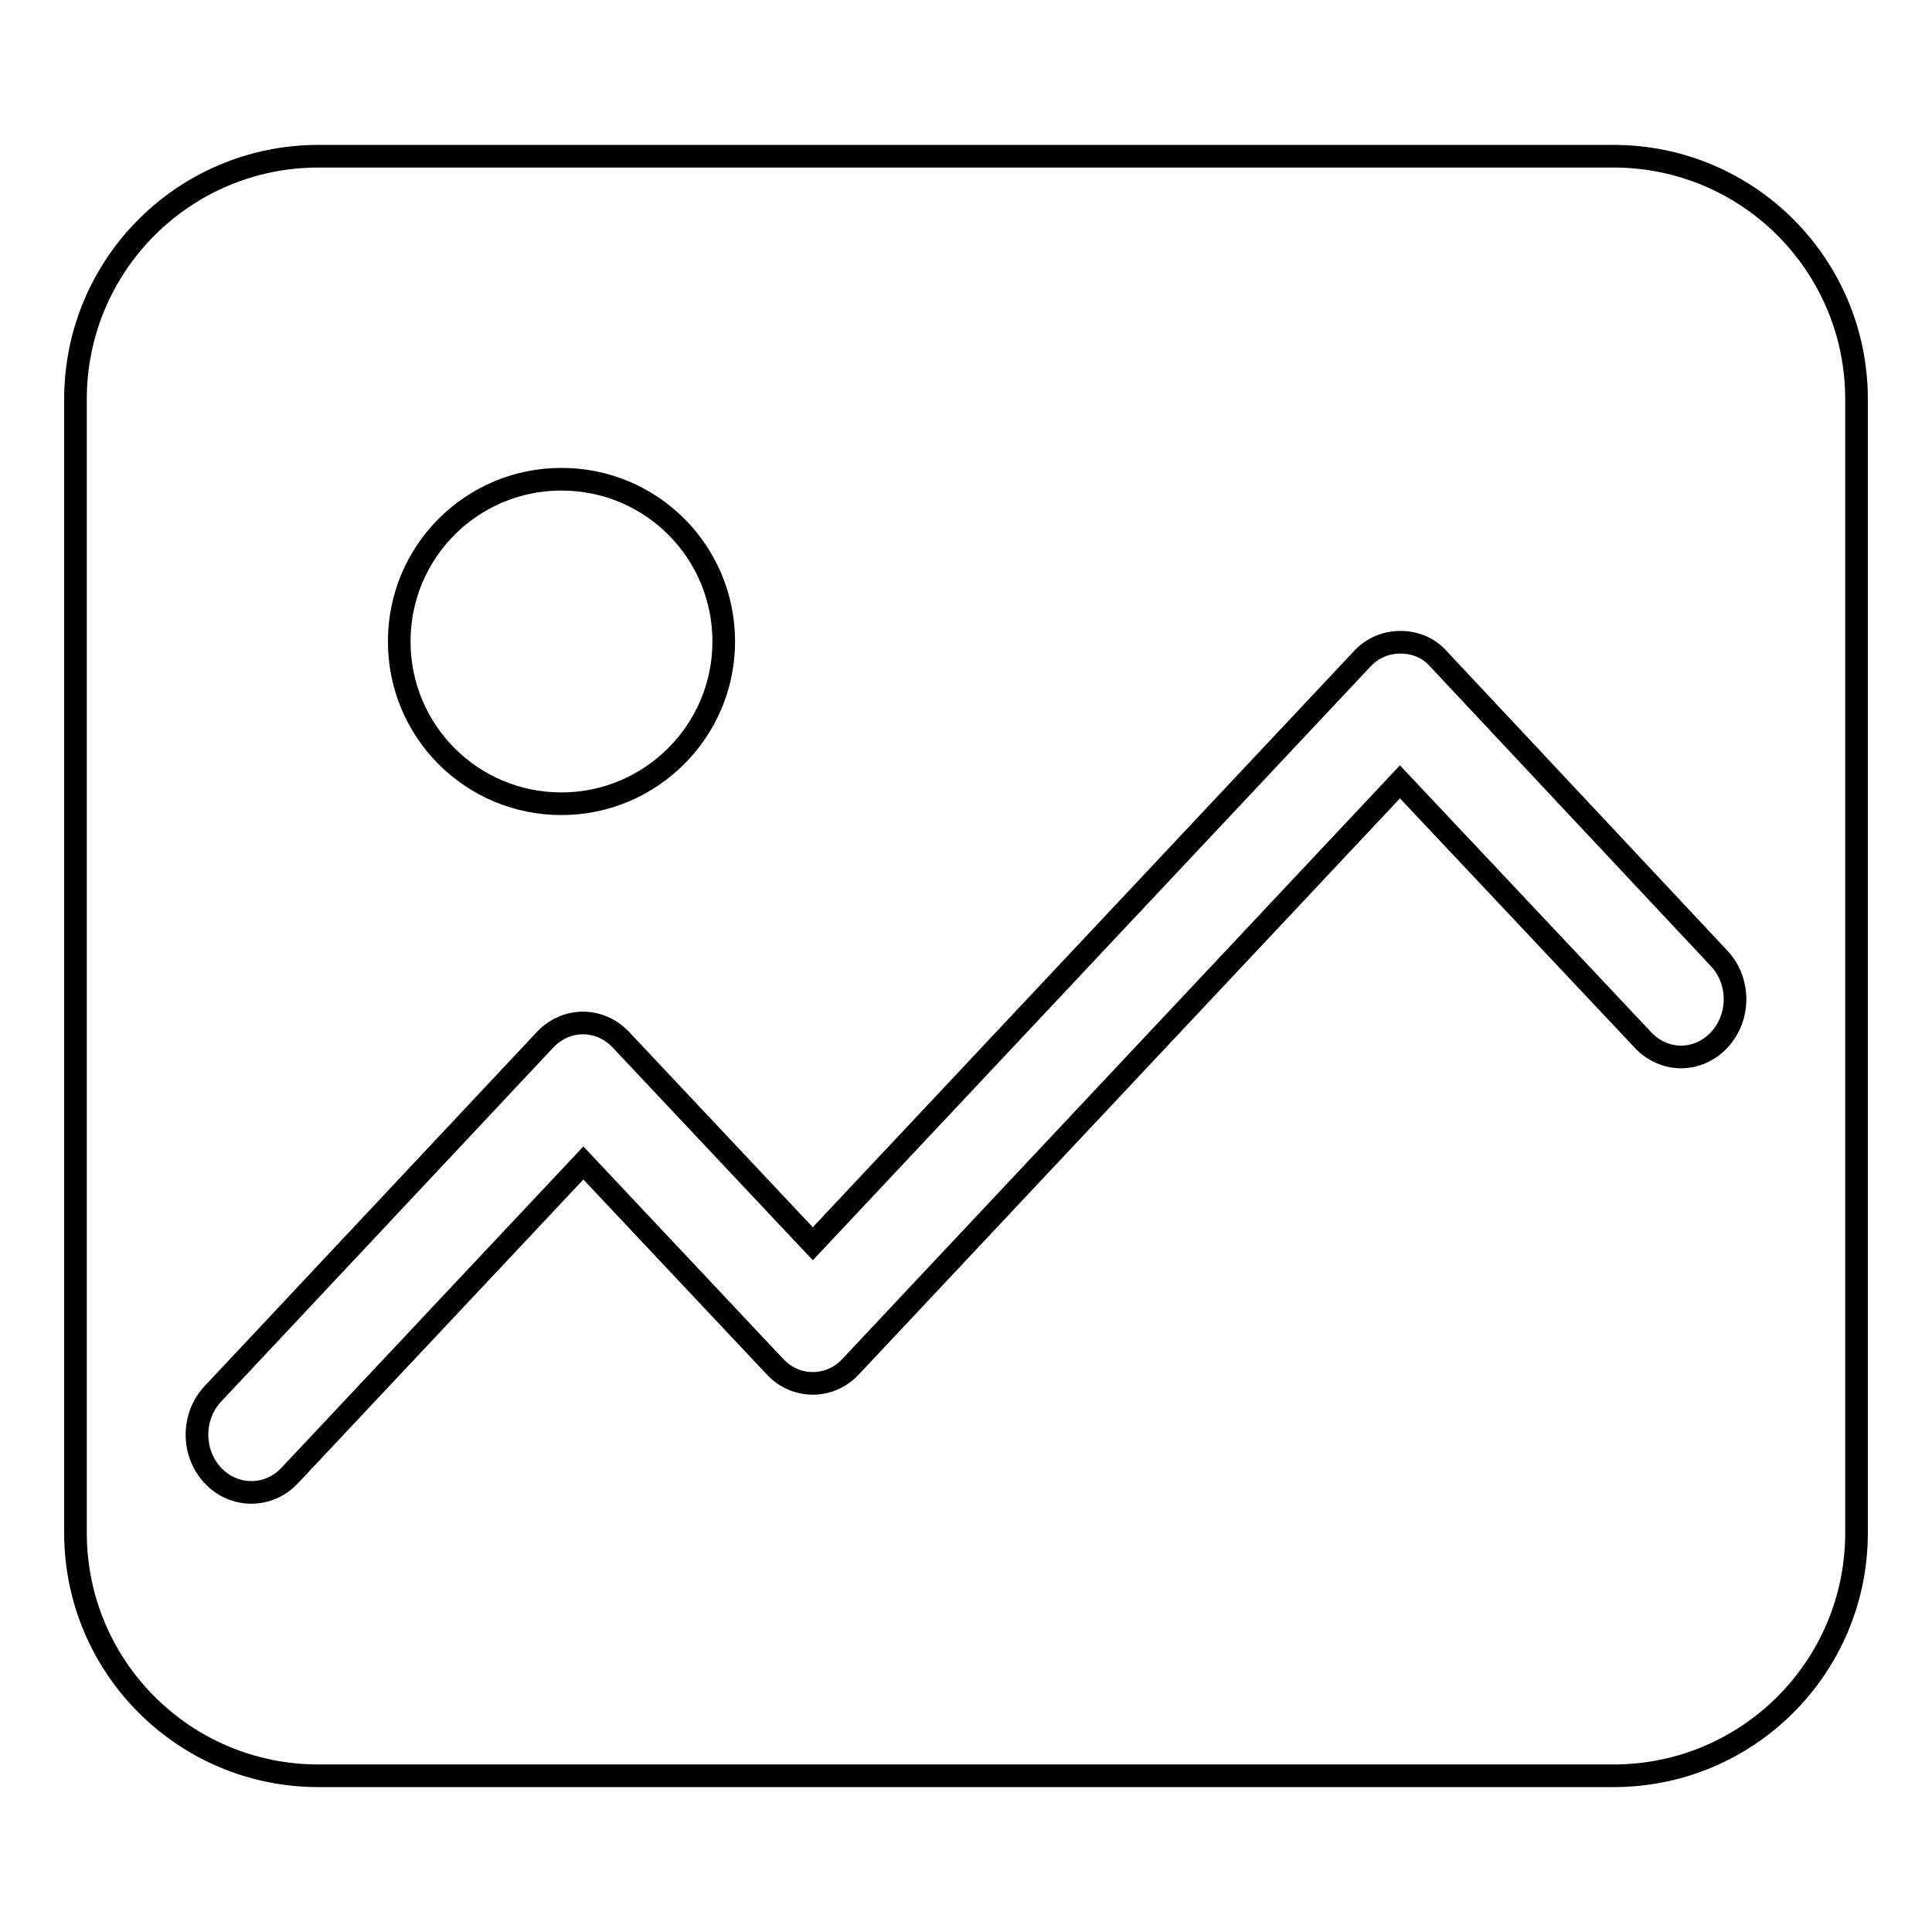 <?xml version="1.0" encoding="utf-8"?>
<!-- Svg Vector Icons : http://www.onlinewebfonts.com/icon -->
<!DOCTYPE svg PUBLIC "-//W3C//DTD SVG 1.1//EN" "http://www.w3.org/Graphics/SVG/1.1/DTD/svg11.dtd">
<svg version="1.1" xmlns="http://www.w3.org/2000/svg" xmlns:xlink="http://www.w3.org/1999/xlink" x="0px" y="0px" viewBox="0 0 256 256" enable-background="new 0 0 256 256" xml:space="preserve">
<g><g><path stroke-width="3" fill-opacity="0" stroke="#000000"  d="M42.2,20.7C24.4,20.7,10,35.1,10,52.9v150.2c0,17.8,14.4,32.2,32.2,32.2h171.6c17.8,0,32.2-14.4,32.2-32.2V52.9c0-17.8-14.4-32.2-32.2-32.2L42.2,20.7L42.2,20.7z M74.4,106.5c11.8,0,21.5-9.6,21.5-21.5s-9.6-21.5-21.5-21.5s-21.5,9.6-21.5,21.5S62.5,106.5,74.4,106.5z M72.2,137.8C72.2,137.8,72.2,137.8,72.2,137.8c2.8-3,7.3-3,10.1,0l25.4,27l72.8-77.5c1.4-1.5,3.2-2.2,5.1-2.2h0c1.8,0,3.7,0.7,5,2.2l37.2,39.7c2.8,3,2.8,7.8,0,10.8c-2.8,3-7.3,3-10.1,0l-32.2-34.2l-72.8,77.5c-1.4,1.5-3.2,2.2-5,2.2h0c-1.8,0-3.6-0.7-5-2.2l-25.4-27l-38.9,41.4c-2.8,3-7.4,3-10.2,0c-2.8-3-2.8-7.8,0-10.8L72.2,137.8C72.2,137.8,72.2,137.8,72.2,137.8L72.2,137.8z"/></g></g>
</svg>